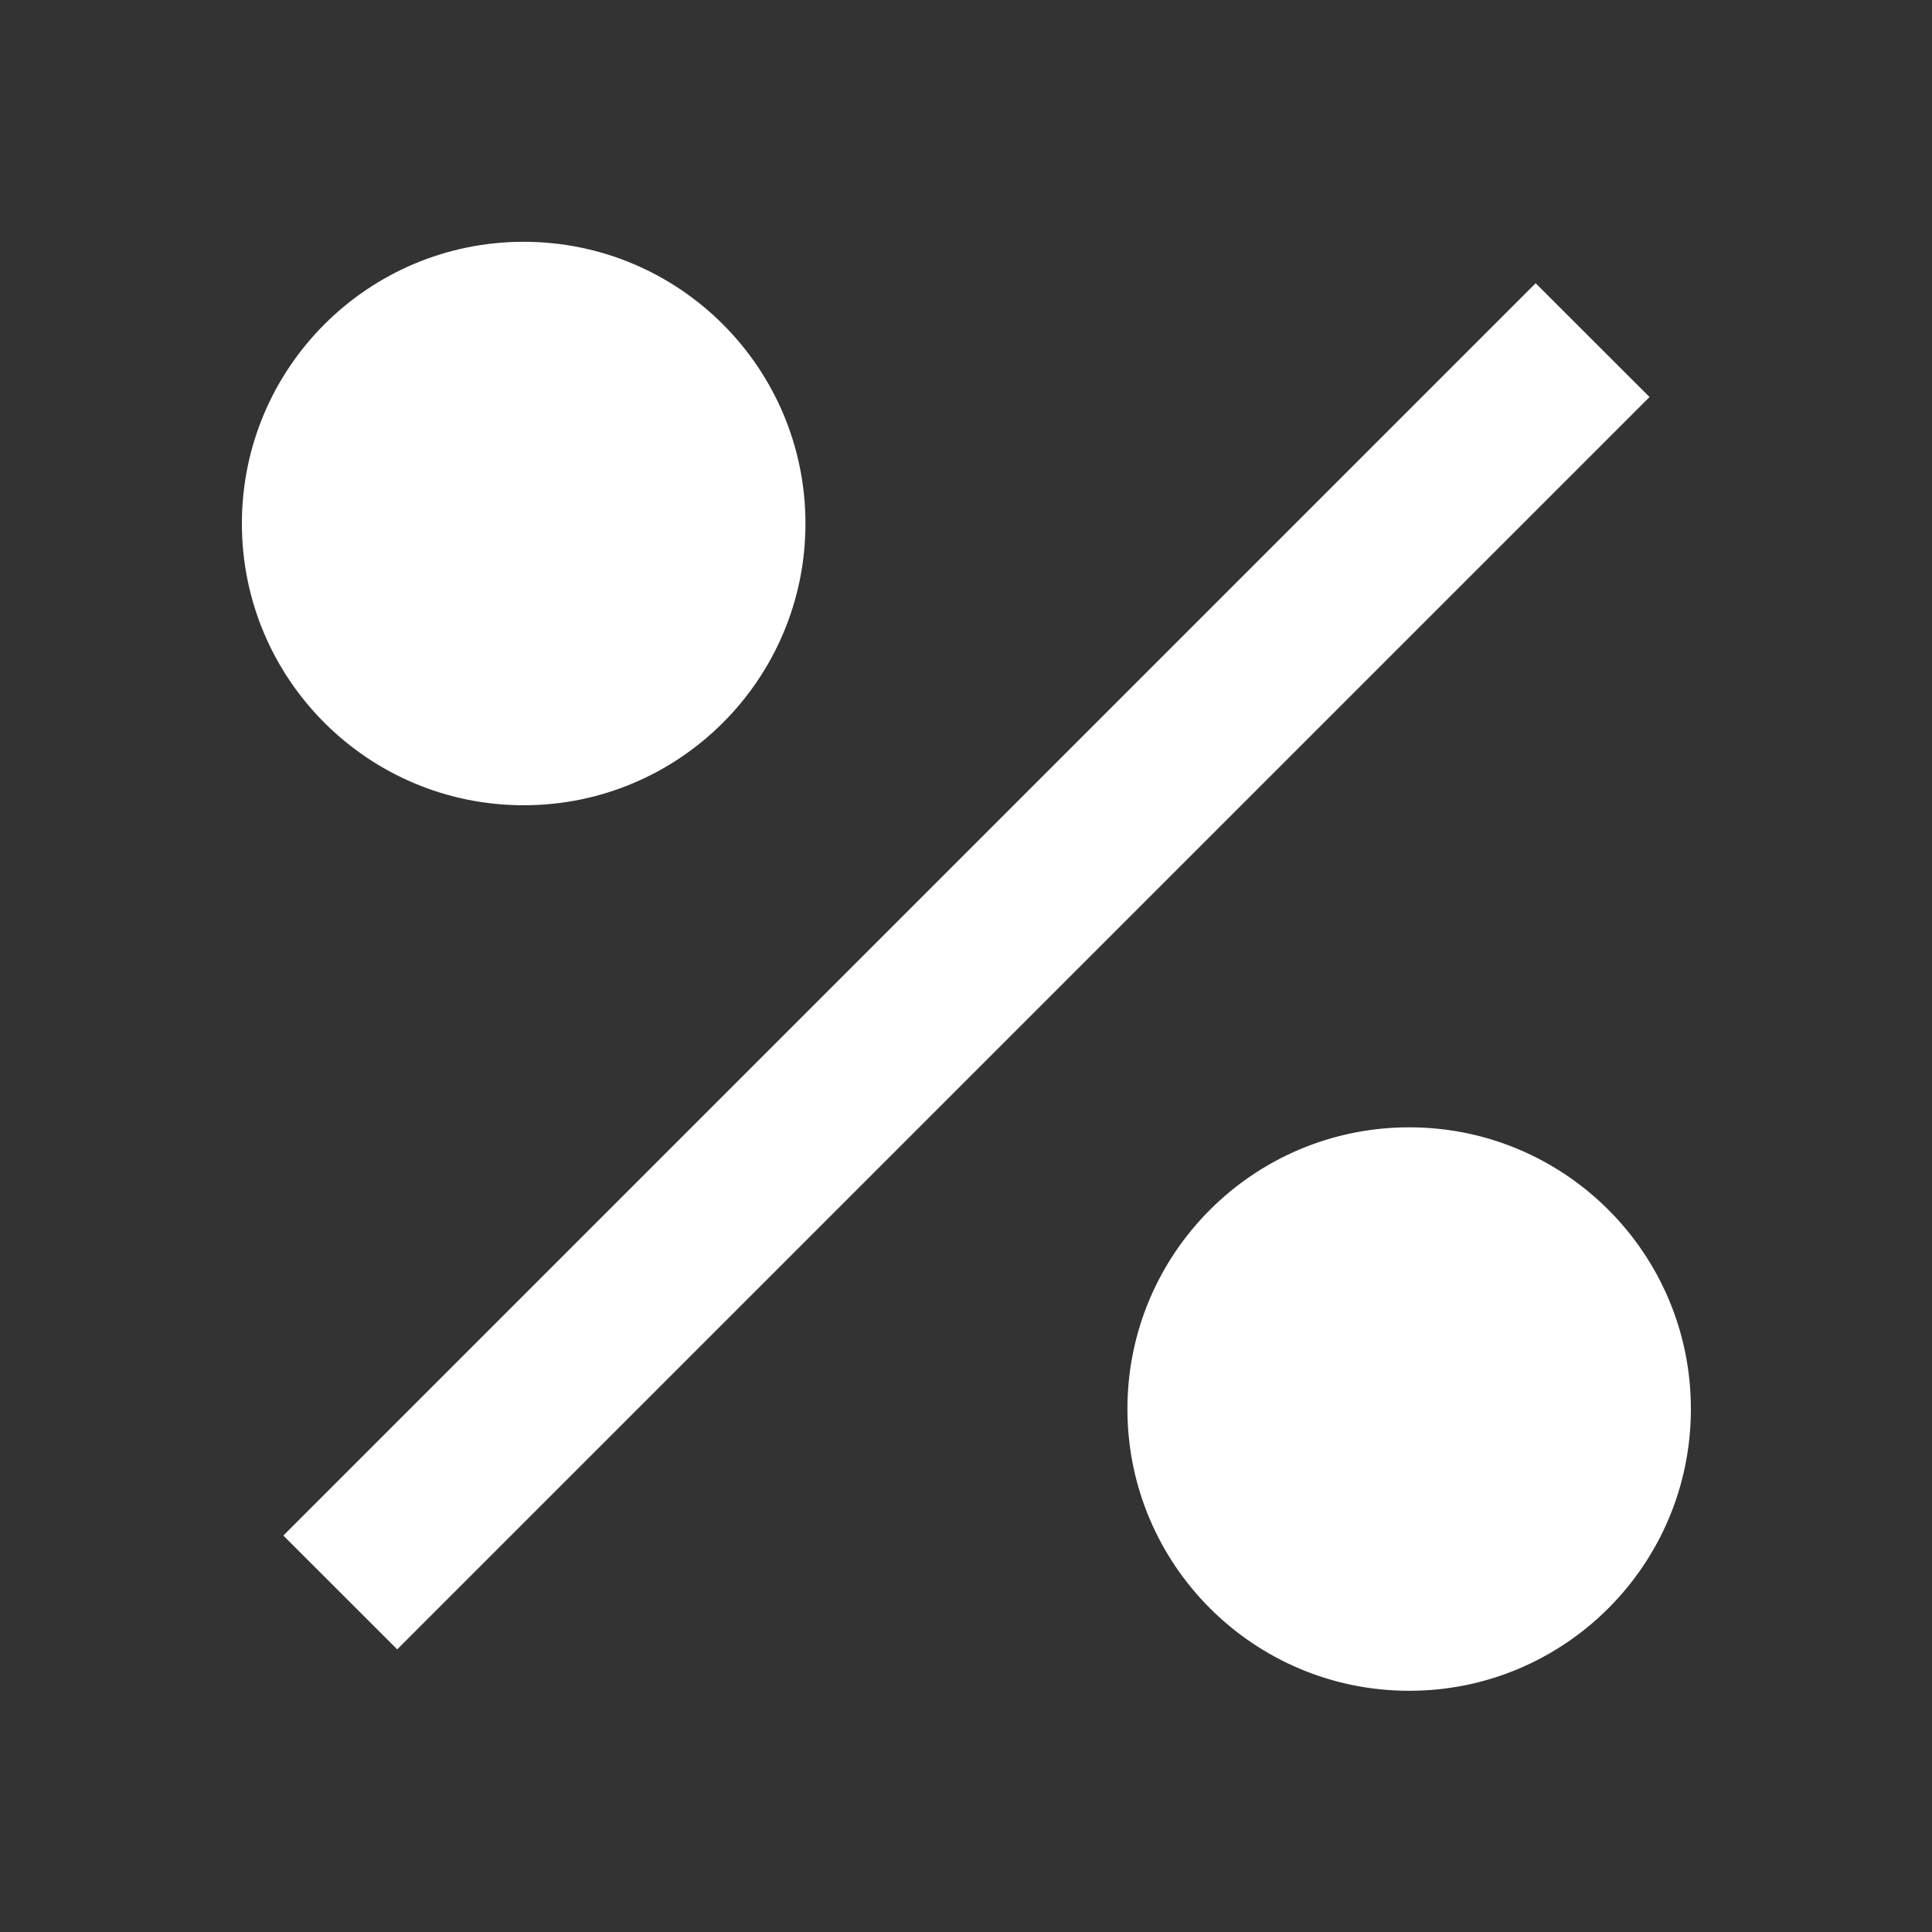 <svg width="20" height="20" viewBox="0 0 20 20" fill="none" xmlns="http://www.w3.org/2000/svg">
<rect x="0" y="0" width="20" height="20" fill="#333333" stroke="none"/>
<path d="M14.588 17.503C12.977 17.503 11.671 16.197 11.671 14.586C11.671 12.975 12.977 11.67 14.588 11.67C16.199 11.67 17.504 12.975 17.504 14.586C17.504 16.197 16.199 17.503 14.588 17.503ZM5.421 8.336C3.81 8.336 2.504 7.03 2.504 5.42C2.504 3.809 3.81 2.503 5.421 2.503C7.032 2.503 8.338 3.809 8.338 5.42C8.338 7.03 7.032 8.336 5.421 8.336ZM15.897 2.932L17.076 4.11L4.112 17.074L2.933 15.896L15.897 2.932Z" fill="white"/>
</svg>
